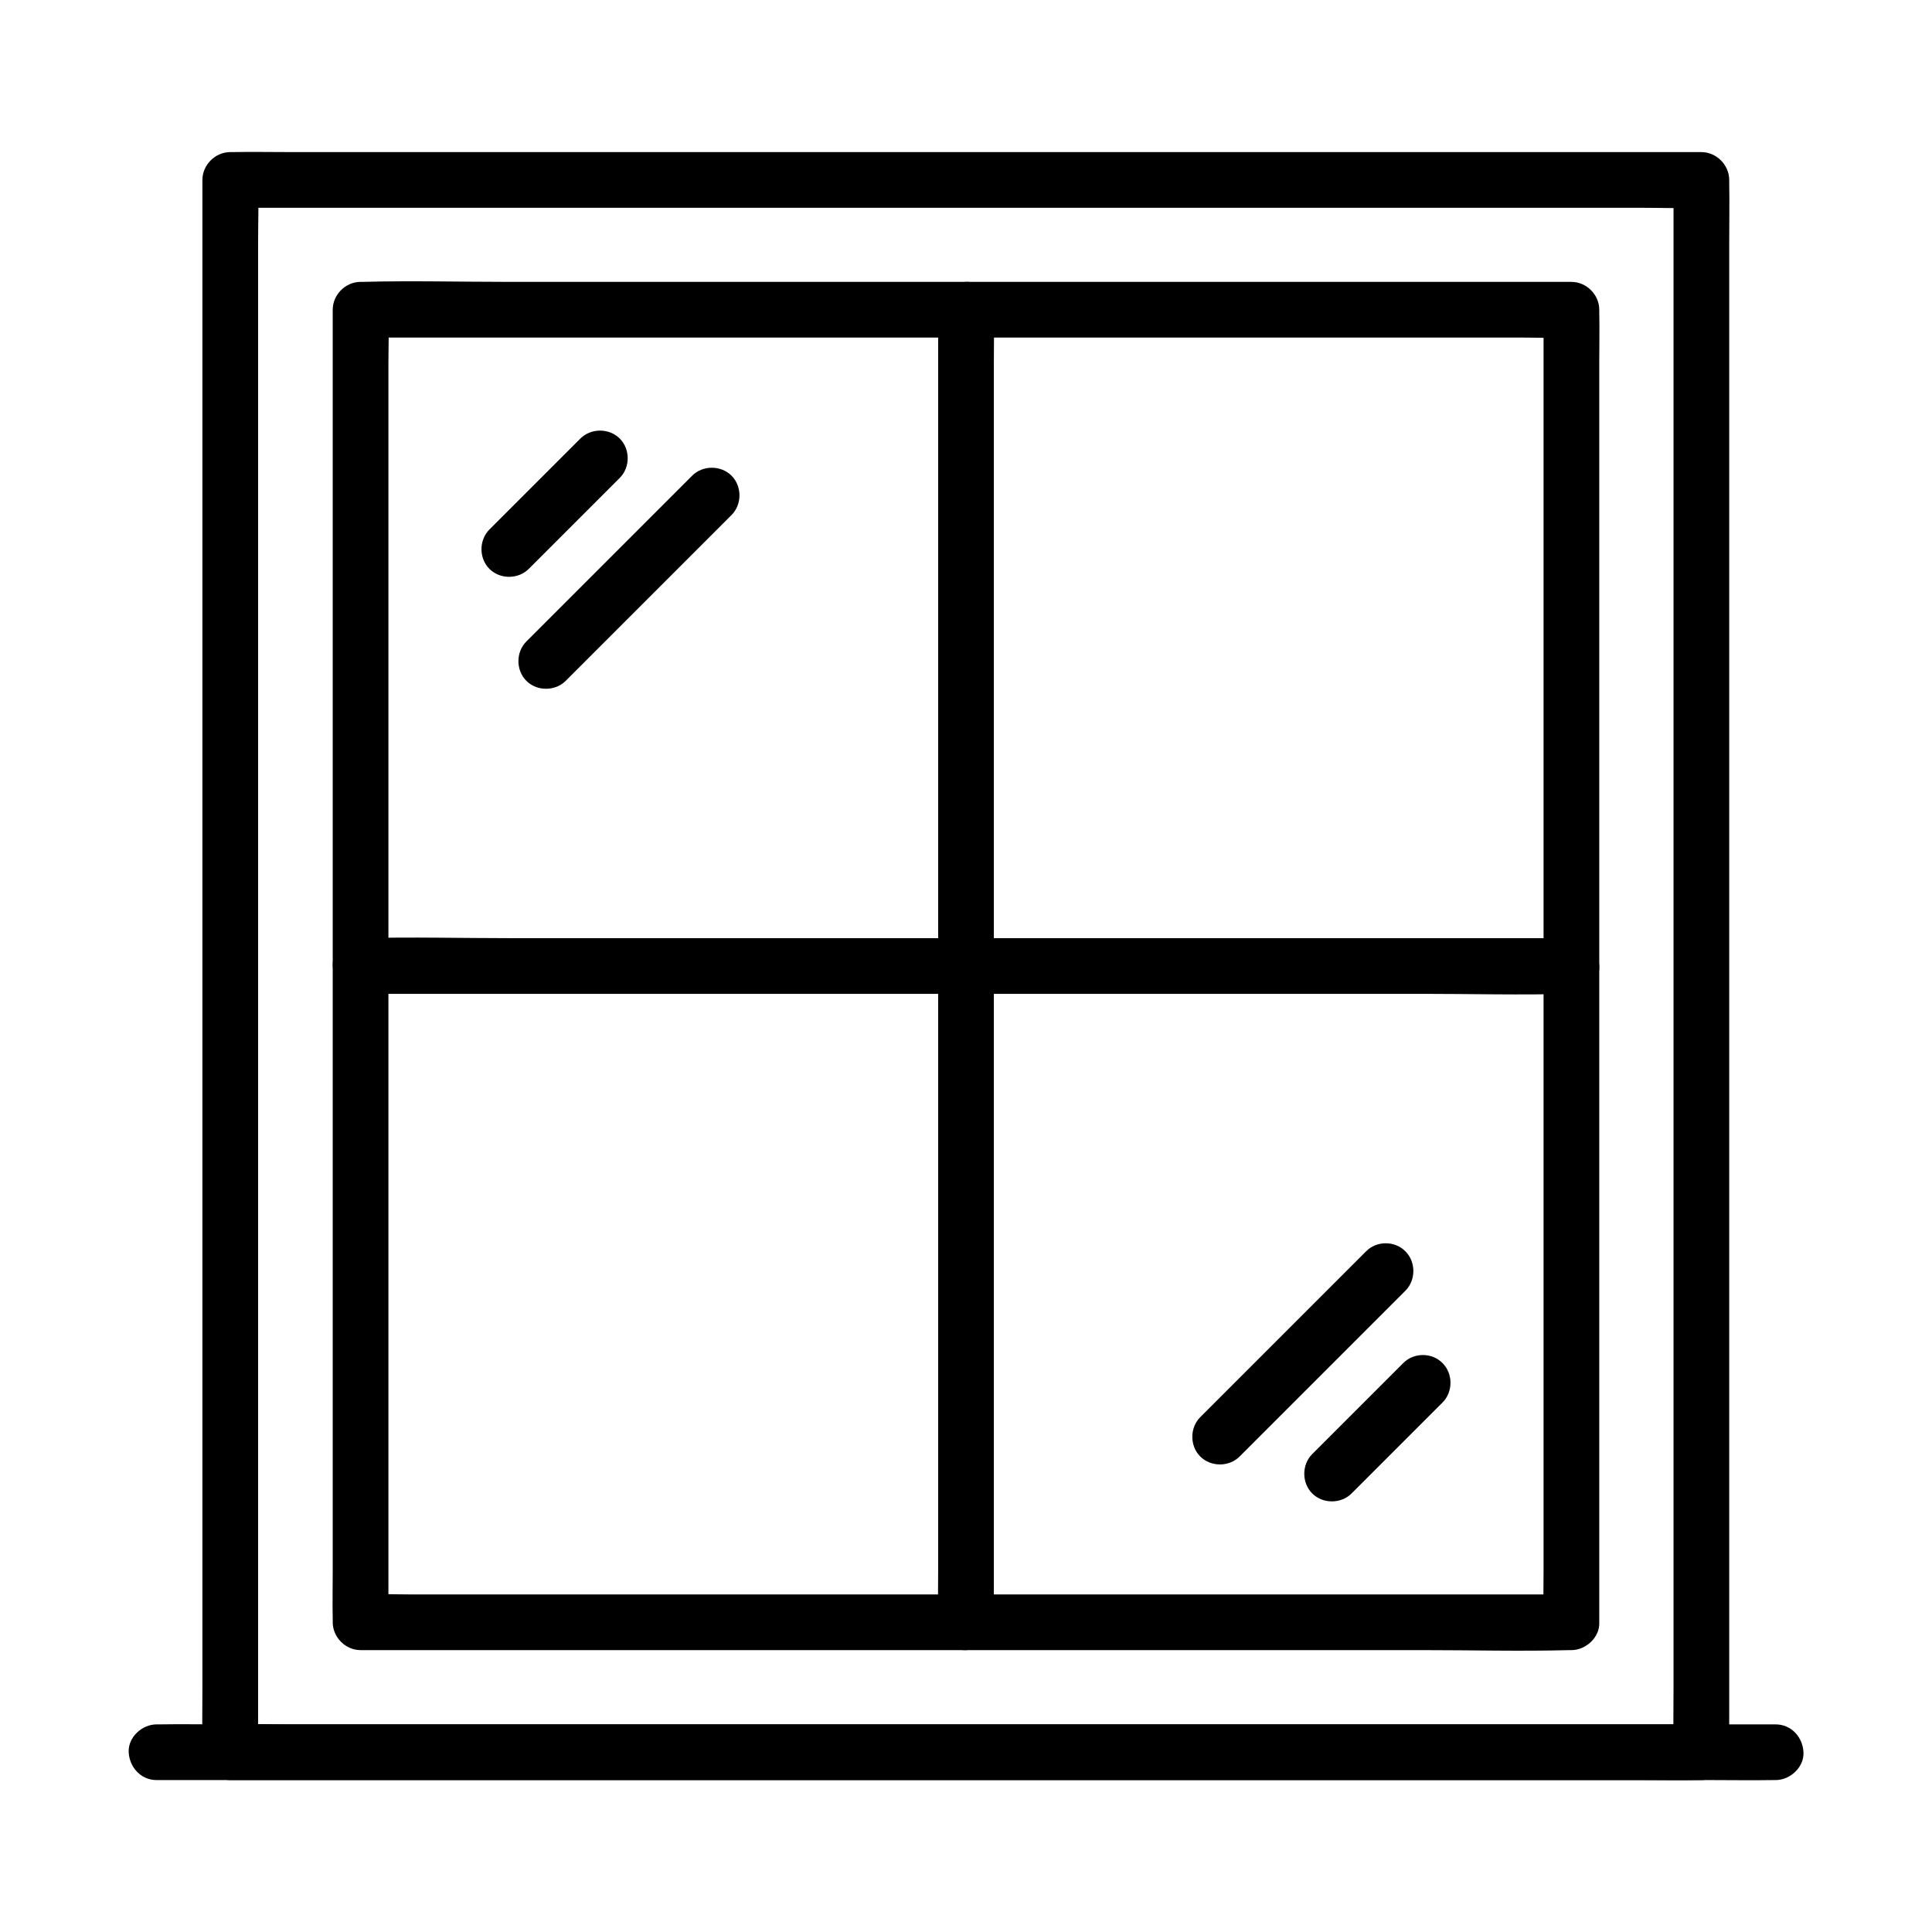 <?xml version="1.0" encoding="UTF-8"?>
<!-- Uploaded to: ICON Repo, www.svgrepo.com, Generator: ICON Repo Mixer Tools -->
<svg fill="#000000" width="800px" height="800px" version="1.1" viewBox="144 144 512 512" xmlns="http://www.w3.org/2000/svg">
 <g>
  <path d="m594.88 600.98h-10.43-28.34-41.918-51.363-56.039-56.531-52.742-44.574-32.078c-5.066 0-10.137-0.195-15.203 0h-0.641c2.461 2.461 4.922 4.922 7.379 7.379v-11.121-30.258-44.773-54.906-59.875-60.469-56.383-47.625-34.293c0-5.41 0.195-10.875 0-16.285v-0.688c-2.461 2.461-4.922 4.922-7.379 7.379h10.43 28.34 41.918 51.363 56.039 56.531 52.742 44.574 32.078c5.066 0 10.137 0.195 15.203 0h0.641c-2.461-2.461-4.922-4.922-7.379-7.379v11.121 30.258 44.773 54.906 59.875 60.469 56.383 47.625 34.293c0 5.41-0.098 10.875 0 16.285v0.688c0 3.836 3.394 7.578 7.379 7.379 3.984-0.195 7.379-3.246 7.379-7.379v-11.121-30.258-44.773-54.906-59.875-60.469-56.383-47.625-34.293c0-5.41 0.098-10.875 0-16.285v-0.688c0-3.984-3.394-7.379-7.379-7.379h-10.43-28.34-41.918-51.363-56.039-56.531-52.742-44.574-32.078c-5.066 0-10.137-0.098-15.203 0h-0.641c-3.984 0-7.379 3.394-7.379 7.379v11.121 30.258 44.773 54.906 59.875 60.469 56.383 47.625 34.293c0 5.41-0.098 10.875 0 16.285v0.688c0 3.984 3.394 7.379 7.379 7.379h10.43 28.34 41.918 51.363 56.039 56.531 52.742 44.574 32.078c5.066 0 10.137 0.098 15.203 0h0.641c3.836 0 7.578-3.394 7.379-7.379-0.195-4.031-3.246-7.379-7.379-7.379z"/>
  <path d="m560.44 566.54h-32.027-76.652-92.891-80-26.223c-4.184 0-8.363-0.195-12.547 0h-0.543c2.461 2.461 4.922 4.922 7.379 7.379v-9.297-25.289-37.391-45.855-49.988-50.43-47.035-39.754-28.633c0-4.527 0.195-9.055 0-13.578v-0.59c-2.461 2.461-4.922 4.922-7.379 7.379h32.027 76.652 92.891 80 26.223c4.184 0 8.363 0.195 12.547 0h0.543l-7.379-7.379v9.297 25.289 37.391 45.855 49.988 50.43 47.035 39.754 28.633c0 4.527-0.098 9.055 0 13.578v0.59c0 3.836 3.394 7.578 7.379 7.379 3.984-0.195 7.379-3.246 7.379-7.379v-9.297-25.289-37.391-45.855-49.988-50.43-47.035-39.754-28.633c0-4.527 0.098-9.055 0-13.578v-0.59c0-3.984-3.394-7.379-7.379-7.379h-32.027-76.652-92.891-80c-12.891 0-25.879-0.344-38.77 0h-0.543c-3.984 0-7.379 3.394-7.379 7.379v9.297 25.289 37.391 45.855 49.988 50.43 47.035 39.754 28.633c0 4.527-0.098 9.055 0 13.578v0.59c0 3.984 3.394 7.379 7.379 7.379h32.027 76.652 92.891 80c12.891 0 25.879 0.344 38.77 0h0.543c3.836 0 7.578-3.394 7.379-7.379-0.195-4.031-3.246-7.379-7.379-7.379z"/>
  <path d="m614.56 600.98h-11.512-31.145-46.25-56.234-61.797-62.387-57.957-49.004-35.375c-5.559 0-11.168-0.098-16.727 0h-0.688c-3.836 0-7.578 3.394-7.379 7.379 0.195 3.984 3.246 7.379 7.379 7.379h11.512 31.145 46.25 56.234 61.797 62.387 57.957 49.004 35.375c5.559 0 11.168 0.098 16.727 0h0.688c3.836 0 7.578-3.394 7.379-7.379-0.195-4.031-3.246-7.379-7.379-7.379z"/>
  <path d="m407.38 573.92v-9.297-25.289-37.391-45.855-49.988-50.43-47.035-39.754-28.633c0-4.527 0.098-9.055 0-13.578v-0.59c0-3.836-3.394-7.578-7.379-7.379-3.984 0.195-7.379 3.246-7.379 7.379v9.297 25.289 37.391 45.855 49.988 50.43 47.035 39.754 28.633c0 4.527-0.098 9.055 0 13.578v0.59c0 3.836 3.394 7.578 7.379 7.379 3.984-0.195 7.379-3.246 7.379-7.379z"/>
  <path d="m239.56 407.38h32.027 76.652 92.891 80c12.891 0 25.879 0.344 38.77 0h0.543c3.836 0 7.578-3.394 7.379-7.379-0.195-3.984-3.246-7.379-7.379-7.379h-32.027-76.652-92.891-80c-12.891 0-25.879-0.344-38.77 0h-0.543c-3.836 0-7.578 3.394-7.379 7.379 0.195 3.984 3.246 7.379 7.379 7.379z"/>
  <path d="m327.43 270.06c-12.793 12.793-25.586 25.586-38.426 38.426-1.82 1.82-3.641 3.641-5.512 5.512-2.805 2.805-2.805 7.625 0 10.43 2.805 2.805 7.625 2.805 10.43 0 12.793-12.793 25.586-25.586 38.426-38.426 1.82-1.82 3.641-3.641 5.512-5.512 2.805-2.805 2.805-7.625 0-10.43s-7.625-2.805-10.43 0z"/>
  <path d="m297.81 260.22-24.109 24.109c-2.805 2.805-2.805 7.625 0 10.43 2.805 2.805 7.625 2.805 10.43 0 8.02-8.02 16.09-16.09 24.109-24.109 2.805-2.805 2.805-7.625 0-10.43-2.801-2.805-7.625-2.805-10.43 0z"/>
  <path d="m506.02 475.62c-12.793 12.793-25.586 25.586-38.426 38.426-1.82 1.82-3.641 3.641-5.512 5.512-2.805 2.805-2.805 7.625 0 10.43 2.805 2.805 7.625 2.805 10.43 0l43.938-43.938c2.805-2.805 2.805-7.625 0-10.43-2.801-2.852-7.625-2.852-10.43 0z"/>
  <path d="m515.86 505.24c-8.02 8.02-16.09 16.09-24.109 24.109-2.805 2.805-2.805 7.625 0 10.43 2.805 2.805 7.625 2.805 10.43 0 8.02-8.02 16.09-16.09 24.109-24.109 2.805-2.805 2.805-7.625 0-10.43-2.801-2.856-7.625-2.856-10.43 0z"/>
 </g>
</svg>